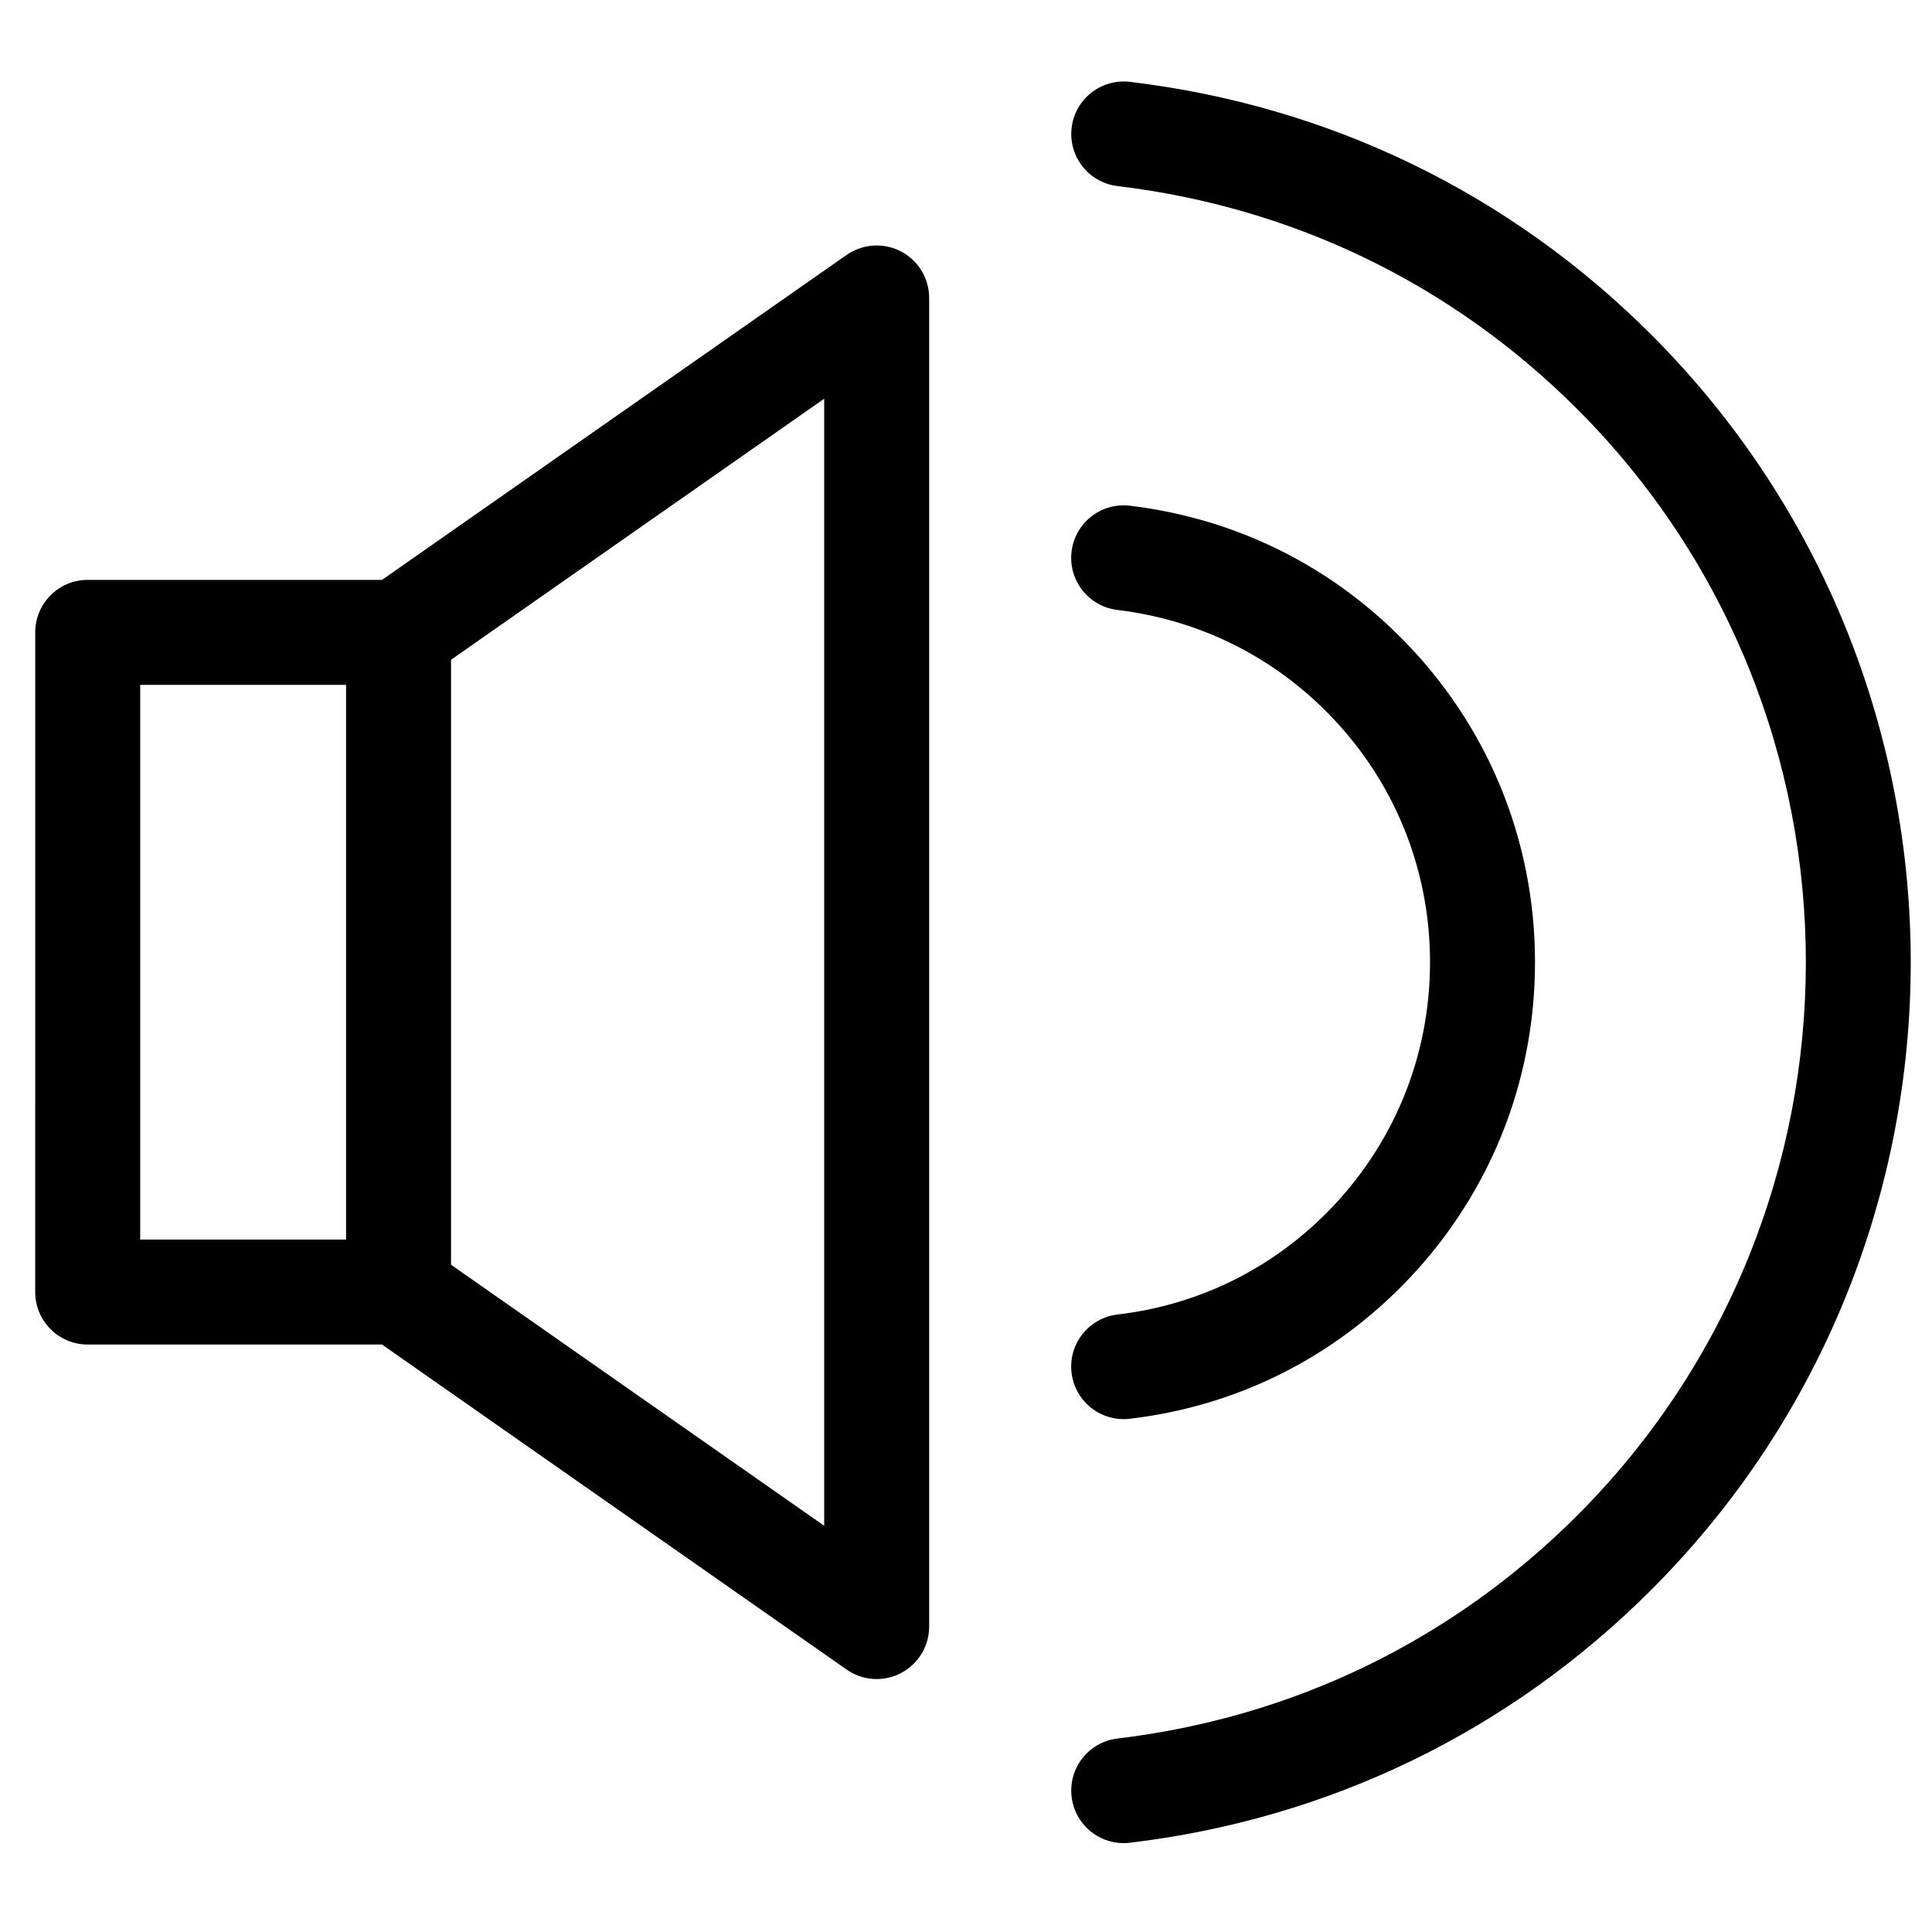 <?xml version="1.0" encoding="UTF-8"?>
<!-- Uploaded to: SVG Repo, www.svgrepo.com, Generator: SVG Repo Mixer Tools -->
<svg fill="#000000" width="800px" height="800px" version="1.1" viewBox="144 144 512 512" xmlns="http://www.w3.org/2000/svg">
 <g>
  <path d="m440.14 604.73c-7.625 0.906-13.07 7.828-12.152 15.465 0.84 7.059 6.844 12.254 13.785 12.254 0.555 0 1.113-0.035 1.676-0.102 52.844-6.328 100.62-29.496 138.15-67.02 91.688-91.703 91.688-240.93 0-332.64-37.539-37.508-85.312-60.672-138.14-66.992-7.644-0.898-14.555 4.527-15.465 12.152-0.918 7.625 4.519 14.555 12.152 15.465 46.582 5.582 88.699 26.004 121.79 59.051 80.844 80.859 80.844 212.44 0 293.3-33.09 33.059-75.195 53.488-121.79 59.062z"/>
  <path d="m440.11 305.64c21.184 2.562 40.301 11.852 55.297 26.84 17.777 17.766 27.566 41.383 27.566 66.523 0 25.152-9.789 48.793-27.566 66.586-15.031 15.02-34.137 24.277-55.254 26.773-7.625 0.898-13.082 7.816-12.184 15.441 0.84 7.07 6.844 12.285 13.797 12.285 0.555 0 1.09-0.035 1.656-0.102 27.379-3.234 52.164-15.246 71.656-34.742 23.031-23.043 35.715-53.676 35.715-86.246 0-32.57-12.684-63.191-35.715-86.191-19.445-19.445-44.203-31.469-71.629-34.785-7.625-0.918-14.555 4.519-15.473 12.141-0.926 7.625 4.512 14.559 12.133 15.477z"/>
  <path d="m153.33 486.41c0 7.68 6.227 13.906 13.906 13.906h77.996l123.12 86.129c2.379 1.676 5.172 2.519 7.969 2.519 2.203 0 4.414-0.52 6.434-1.578 4.594-2.391 7.484-7.148 7.484-12.34v-352.08c0-5.191-2.883-9.938-7.484-12.34-4.594-2.391-10.145-2.031-14.406 0.941l-123.11 86.109h-77.996c-7.68 0-13.906 6.227-13.906 13.918zm110.2-167.57 98.887-69.172v298.68l-98.887-69.18zm-82.375 6.66h54.555v147h-54.555z"/>
 </g>
</svg>